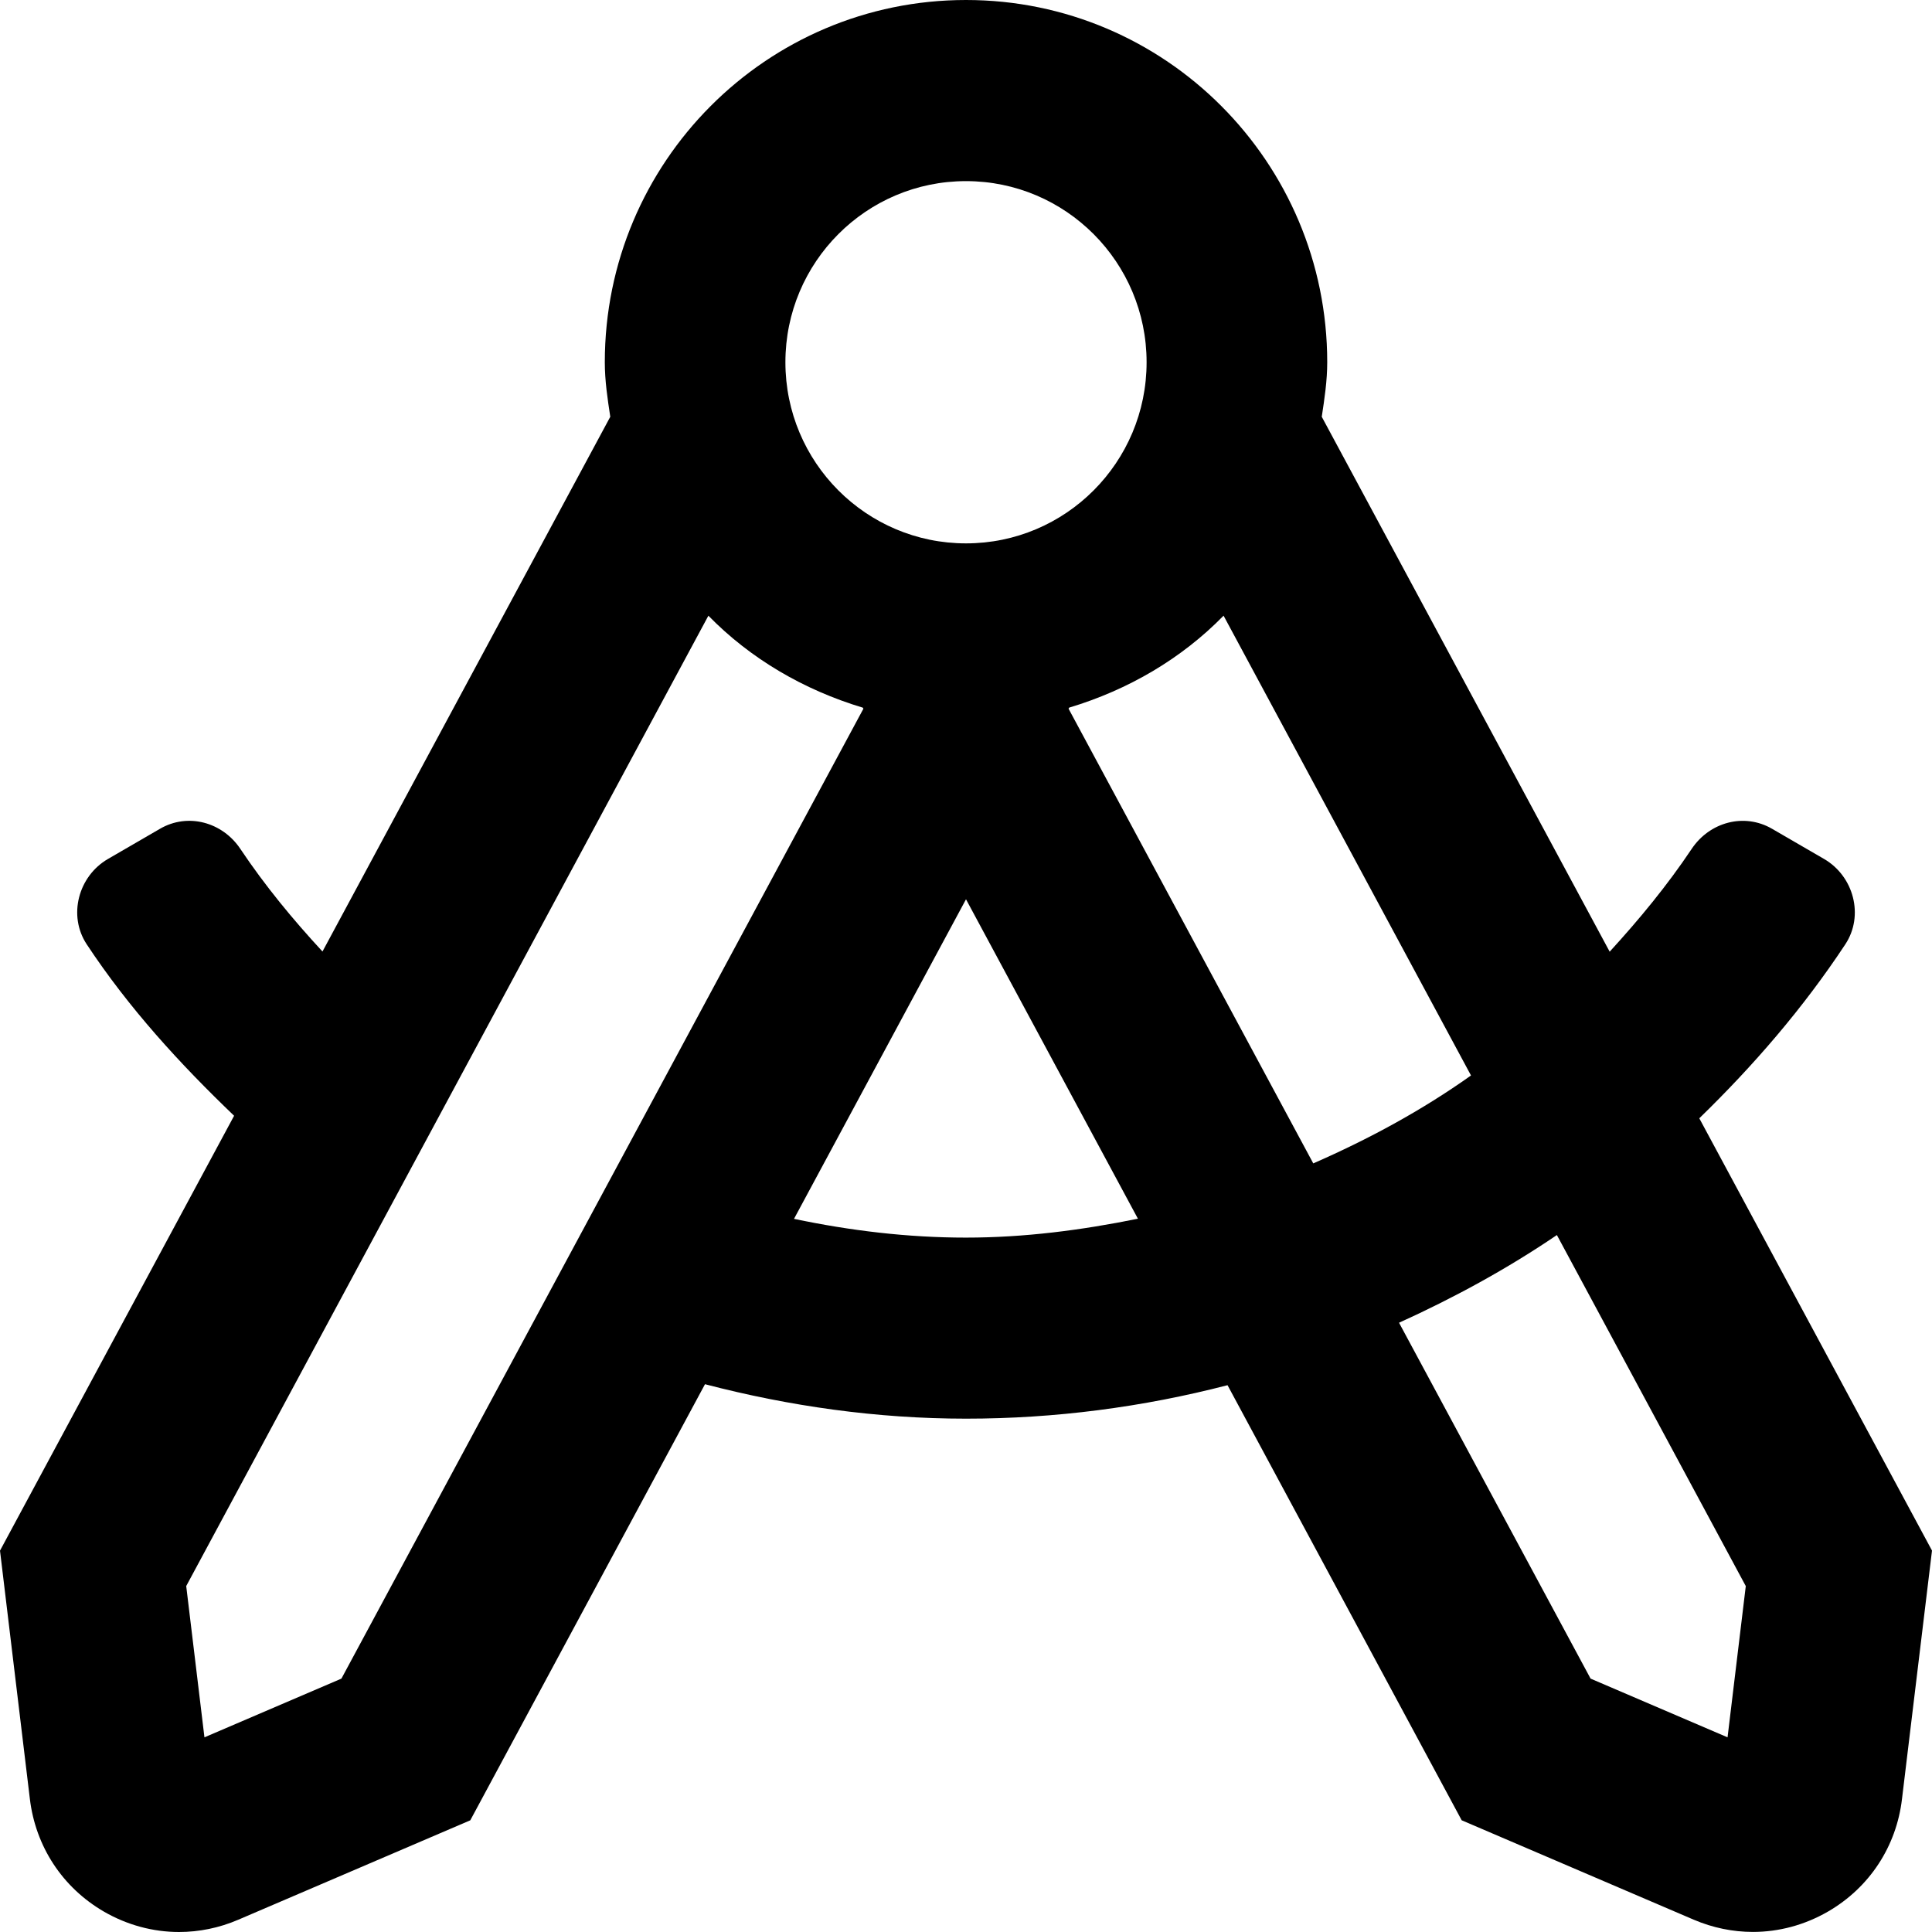 <svg xmlns="http://www.w3.org/2000/svg" viewBox="0 0 512 512"><path d="M450.33 296.36c14.32-13.92 27.51-29.15 38.7-46.11 5.02-7.6 2.23-18.06-5.64-22.62l-13.79-8c-7.39-4.28-16.54-1.77-21.29 5.34-6.52 9.75-13.92 18.7-21.73 27.24l-76.3-141.76c.72-4.75 1.45-9.51 1.45-14.46C351.72 42.98 308.86 0 256 0s-95.72 42.98-95.72 95.99c0 4.95.73 9.71 1.45 14.46L85.46 252.16c-7.85-8.49-15.24-17.44-21.76-27.19-4.75-7.11-13.9-9.63-21.29-5.34l-13.79 8c-7.87 4.56-10.66 15.02-5.64 22.62 11.17 16.92 24.68 31.66 39.06 45.44L0 410.94l7.91 65.75c1.5 12.62 8.63 23.51 19.6 29.89 6.2 3.59 13.06 5.42 19.94 5.42 5.3 0 10.66-1.08 15.74-3.27l61.44-26.33 62.2-115.57c22.37 5.83 45.54 9.13 69.17 9.13 23.65 0 46.91-3.07 69.31-8.87l62.05 115.3 61.48 26.34c5.08 2.17 10.41 3.25 15.7 3.25 6.89 0 13.74-1.83 19.94-5.42 10.97-6.37 18.1-17.26 19.57-29.83l7.95-65.81-61.67-114.56zM256 48c26.43 0 47.86 21.49 47.86 48s-21.43 48-47.86 48-47.86-21.49-47.86-48S229.57 48 256 48zM90.48 444.85l-36.3 15.56-4.83-40.09 138.38-257.15c11.16 11.41 25.27 19.66 40.93 24.37l.15.28L90.48 444.85zM256 327.98c-15.5 0-30.71-1.85-45.58-4.97L256 238.32l45.56 84.65c-14.89 3.03-30.07 5.01-45.56 5.01zm27.18-140.17l.15-.28c15.67-4.71 29.77-12.96 40.93-24.37l65.57 121.85c-13.04 9.27-27.14 16.89-41.8 23.3l-64.85-120.5zm174.64 272.6l-36.3-15.56-50.76-94.31c14.56-6.61 28.6-14.25 41.83-23.24l50.06 93.03-4.83 40.08z"/></svg>
<!--
Font Awesome Pro 5.5.0 by @fontawesome - https://fontawesome.com
License - https://fontawesome.com/license (Commercial License)
-->